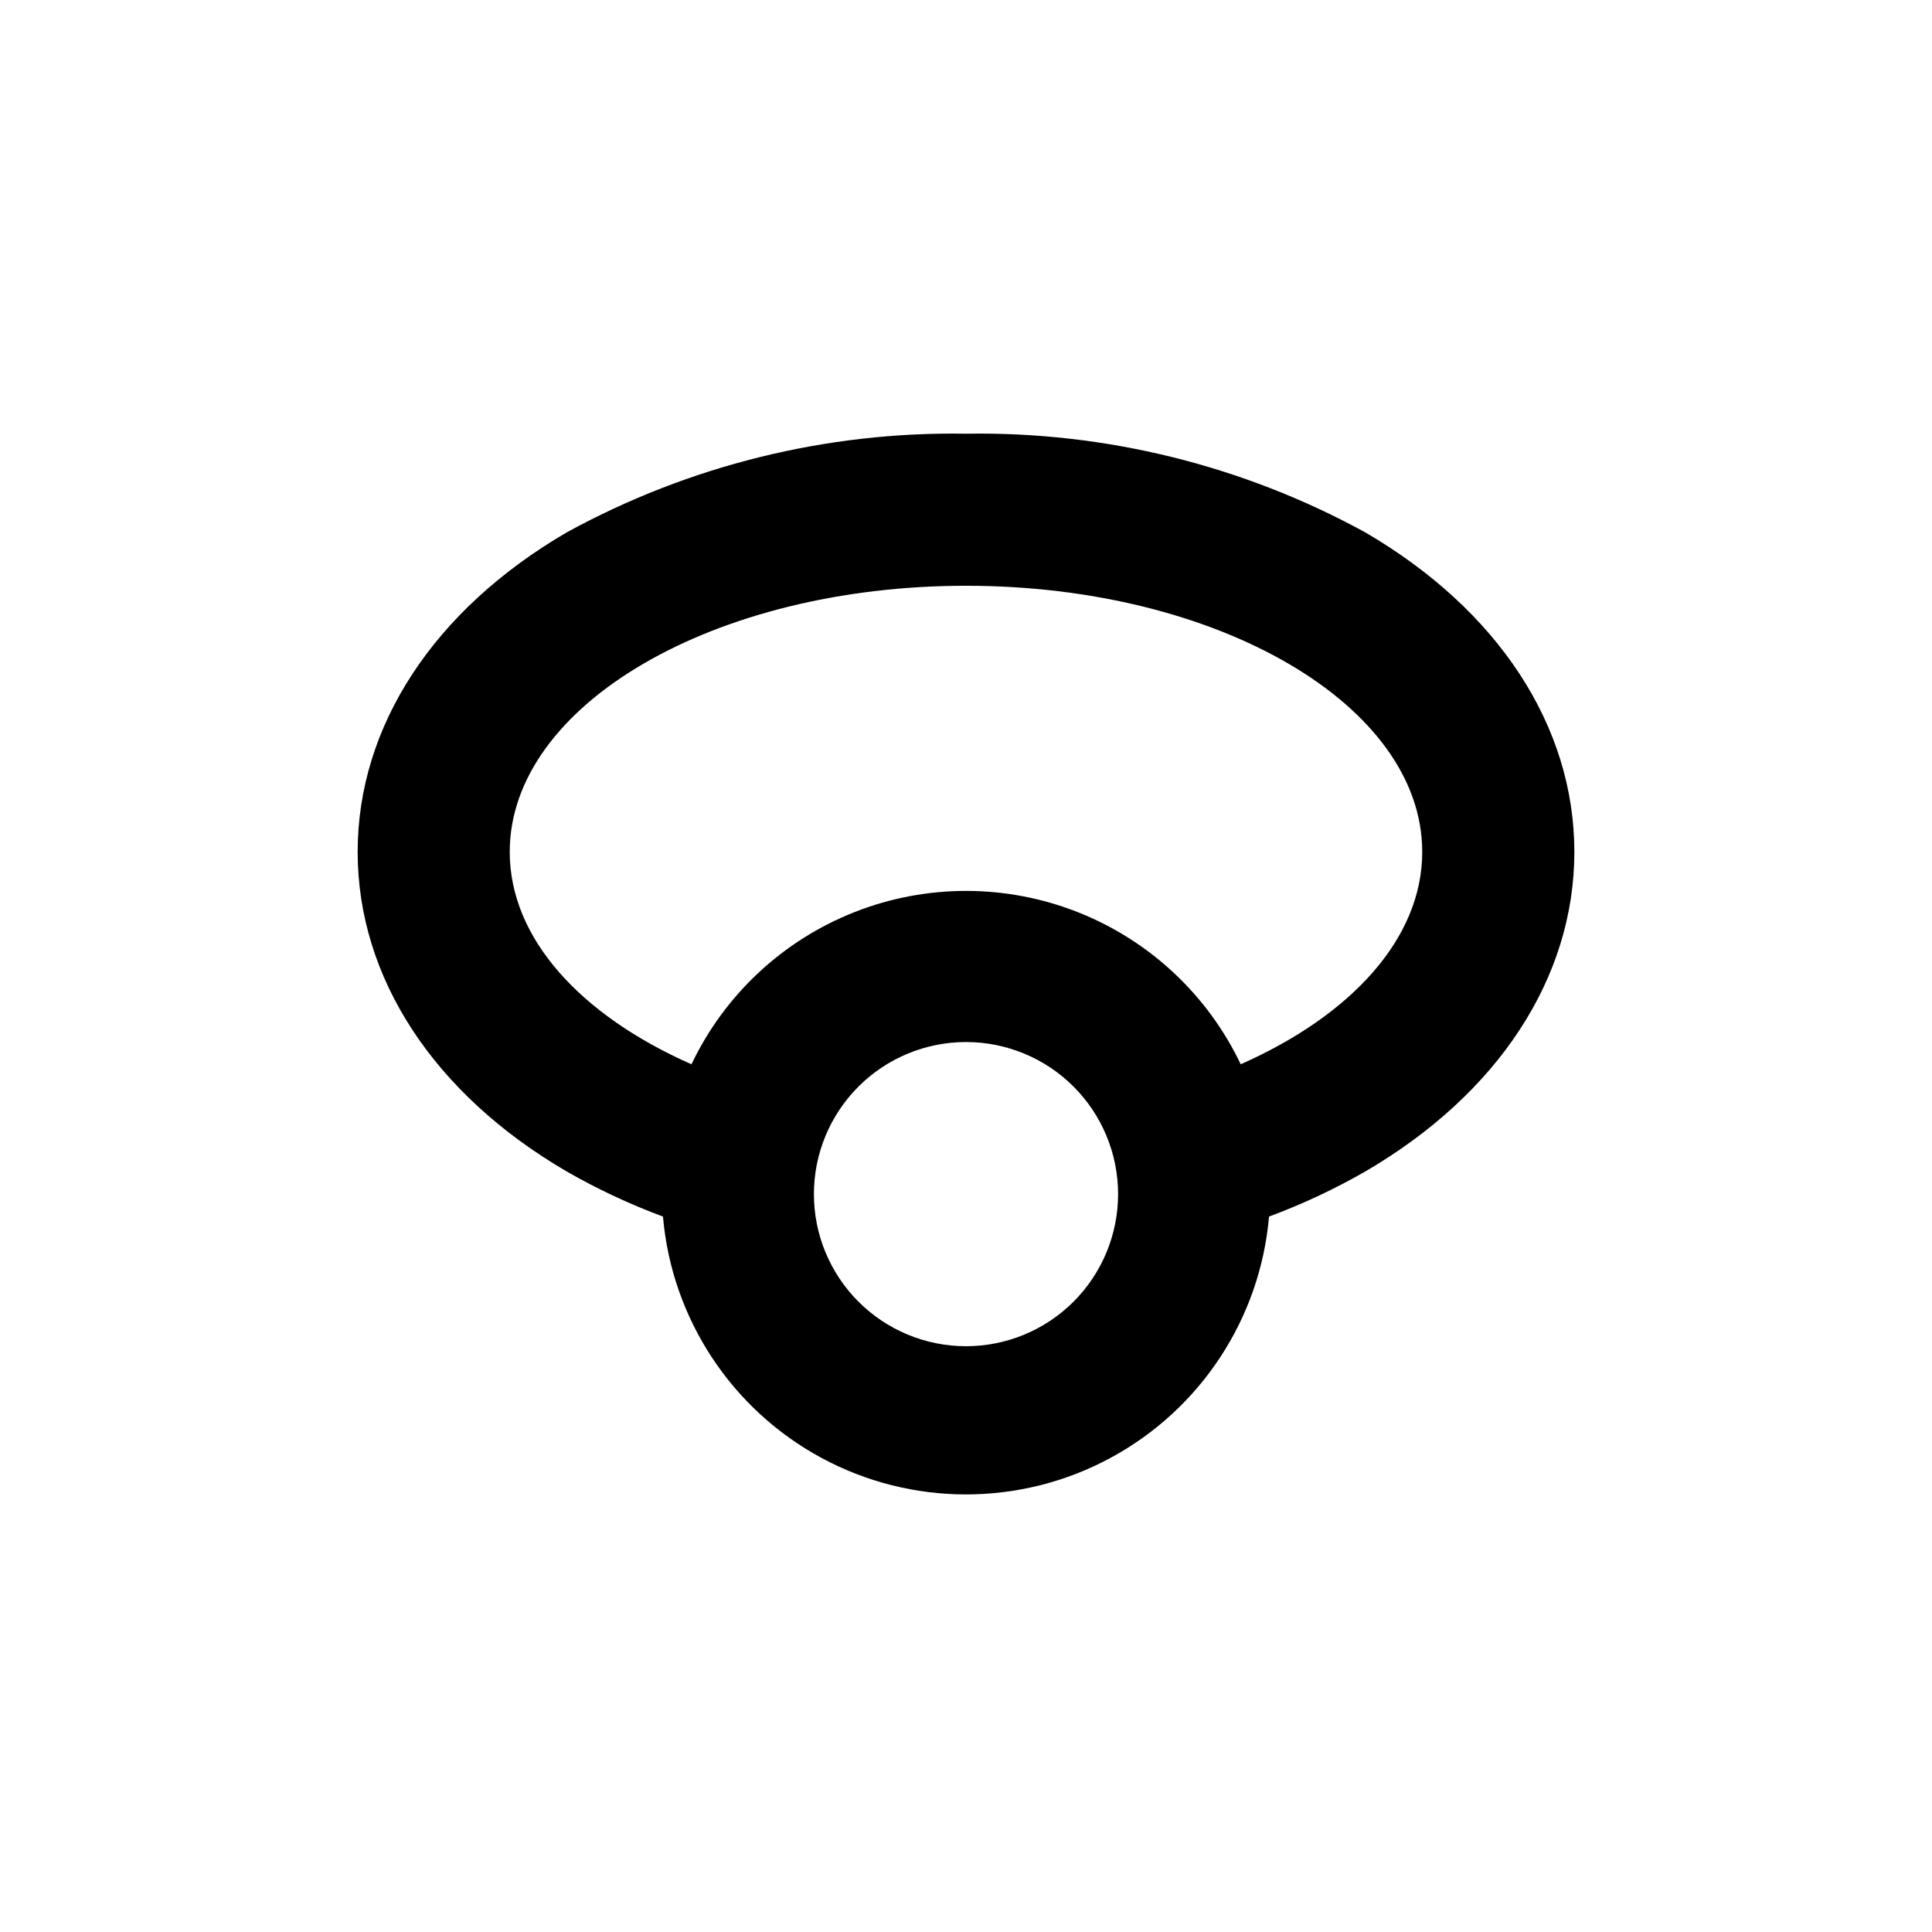 <?xml version="1.0" encoding="UTF-8"?>
<!-- Uploaded to: ICON Repo, www.svgrepo.com, Generator: ICON Repo Mixer Tools -->
<svg fill="#000000" width="800px" height="800px" version="1.1" viewBox="144 144 512 512" xmlns="http://www.w3.org/2000/svg">
 <path d="m505.8 285.08c-32.402-17.742-68.859-26.754-105.8-26.145-36.938-0.609-73.398 8.402-105.8 26.145-35.266 20.559-55.418 51.391-55.418 84.691s20.152 64.137 55.418 84.691c8.152 4.676 16.68 8.672 25.492 11.941 2.348 27.039 18.148 51.082 42.035 63.969 23.887 12.887 52.656 12.887 76.543 0 23.891-12.887 39.688-36.93 42.035-63.969 8.812-3.269 17.34-7.266 25.492-11.941 35.27-20.555 55.422-51.391 55.422-84.691s-20.152-64.133-55.422-84.691zm-105.8 215.68c-10.691 0-20.941-4.246-28.5-11.805-7.559-7.559-11.805-17.812-11.805-28.5 0-10.691 4.246-20.941 11.805-28.5 7.559-7.559 17.809-11.805 28.5-11.805 10.688 0 20.941 4.246 28.5 11.805 7.559 7.559 11.805 17.809 11.805 28.5 0 10.688-4.246 20.941-11.805 28.5-7.559 7.559-17.812 11.805-28.5 11.805zm72.801-74.715c-8.781-18.434-24.227-32.848-43.219-40.332-18.996-7.484-40.121-7.484-59.113 0-18.996 7.484-34.441 21.898-43.219 40.332-29.223-12.898-48.164-33.254-48.164-56.277 0-38.945 54.16-70.535 120.91-70.535s120.91 31.59 120.91 70.535c0 23.023-18.945 43.379-48.113 56.277z"/>
</svg>